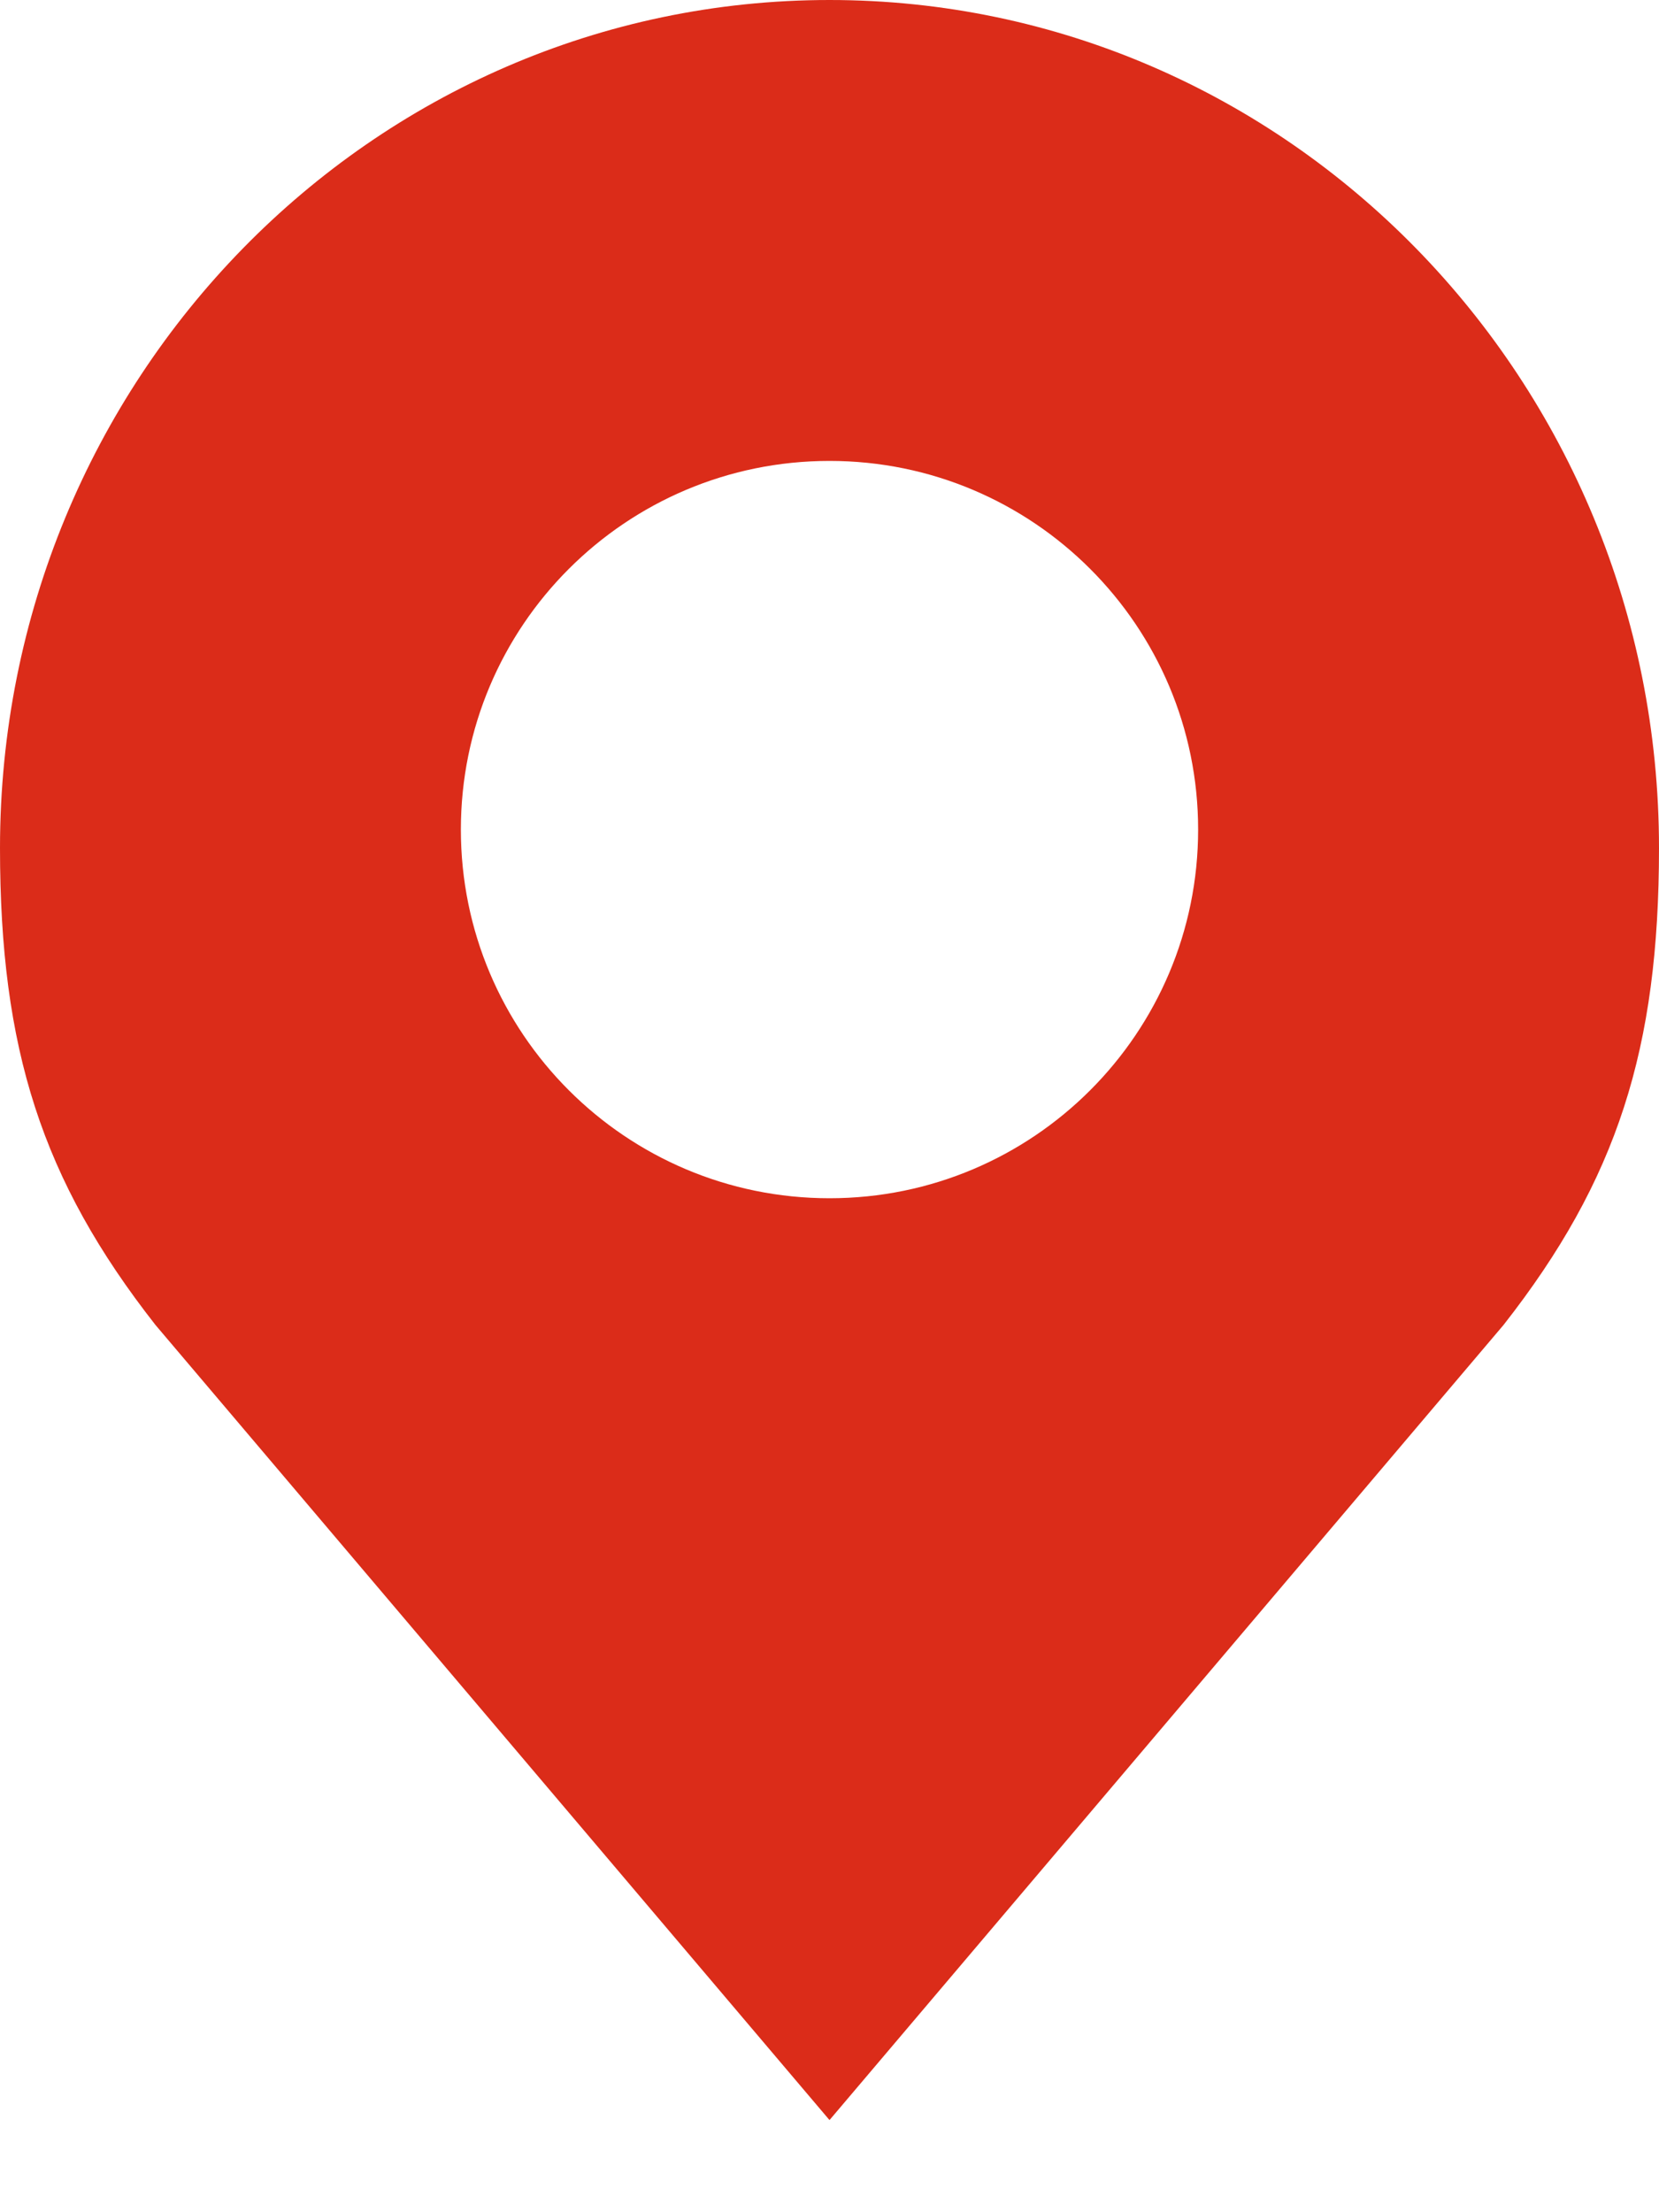 <svg width="15" height="20" viewBox="0 0 15 20" fill="none" xmlns="http://www.w3.org/2000/svg">
<path fill-rule="evenodd" clip-rule="evenodd" d="M0 7.667C0 3.432 3.358 0 7.5 0C11.642 0 15 3.432 15 7.667C15 9.48 14.623 10.667 13.594 11.979L7.5 19.167L1.406 11.979C0.377 10.667 0 9.48 0 7.667ZM7.5 10.833C9.341 10.833 10.833 9.341 10.833 7.5C10.833 5.659 9.341 4.167 7.5 4.167C5.659 4.167 4.167 5.659 4.167 7.5C4.167 9.341 5.659 10.833 7.5 10.833Z" fill="#DB2C19"/>
</svg>
